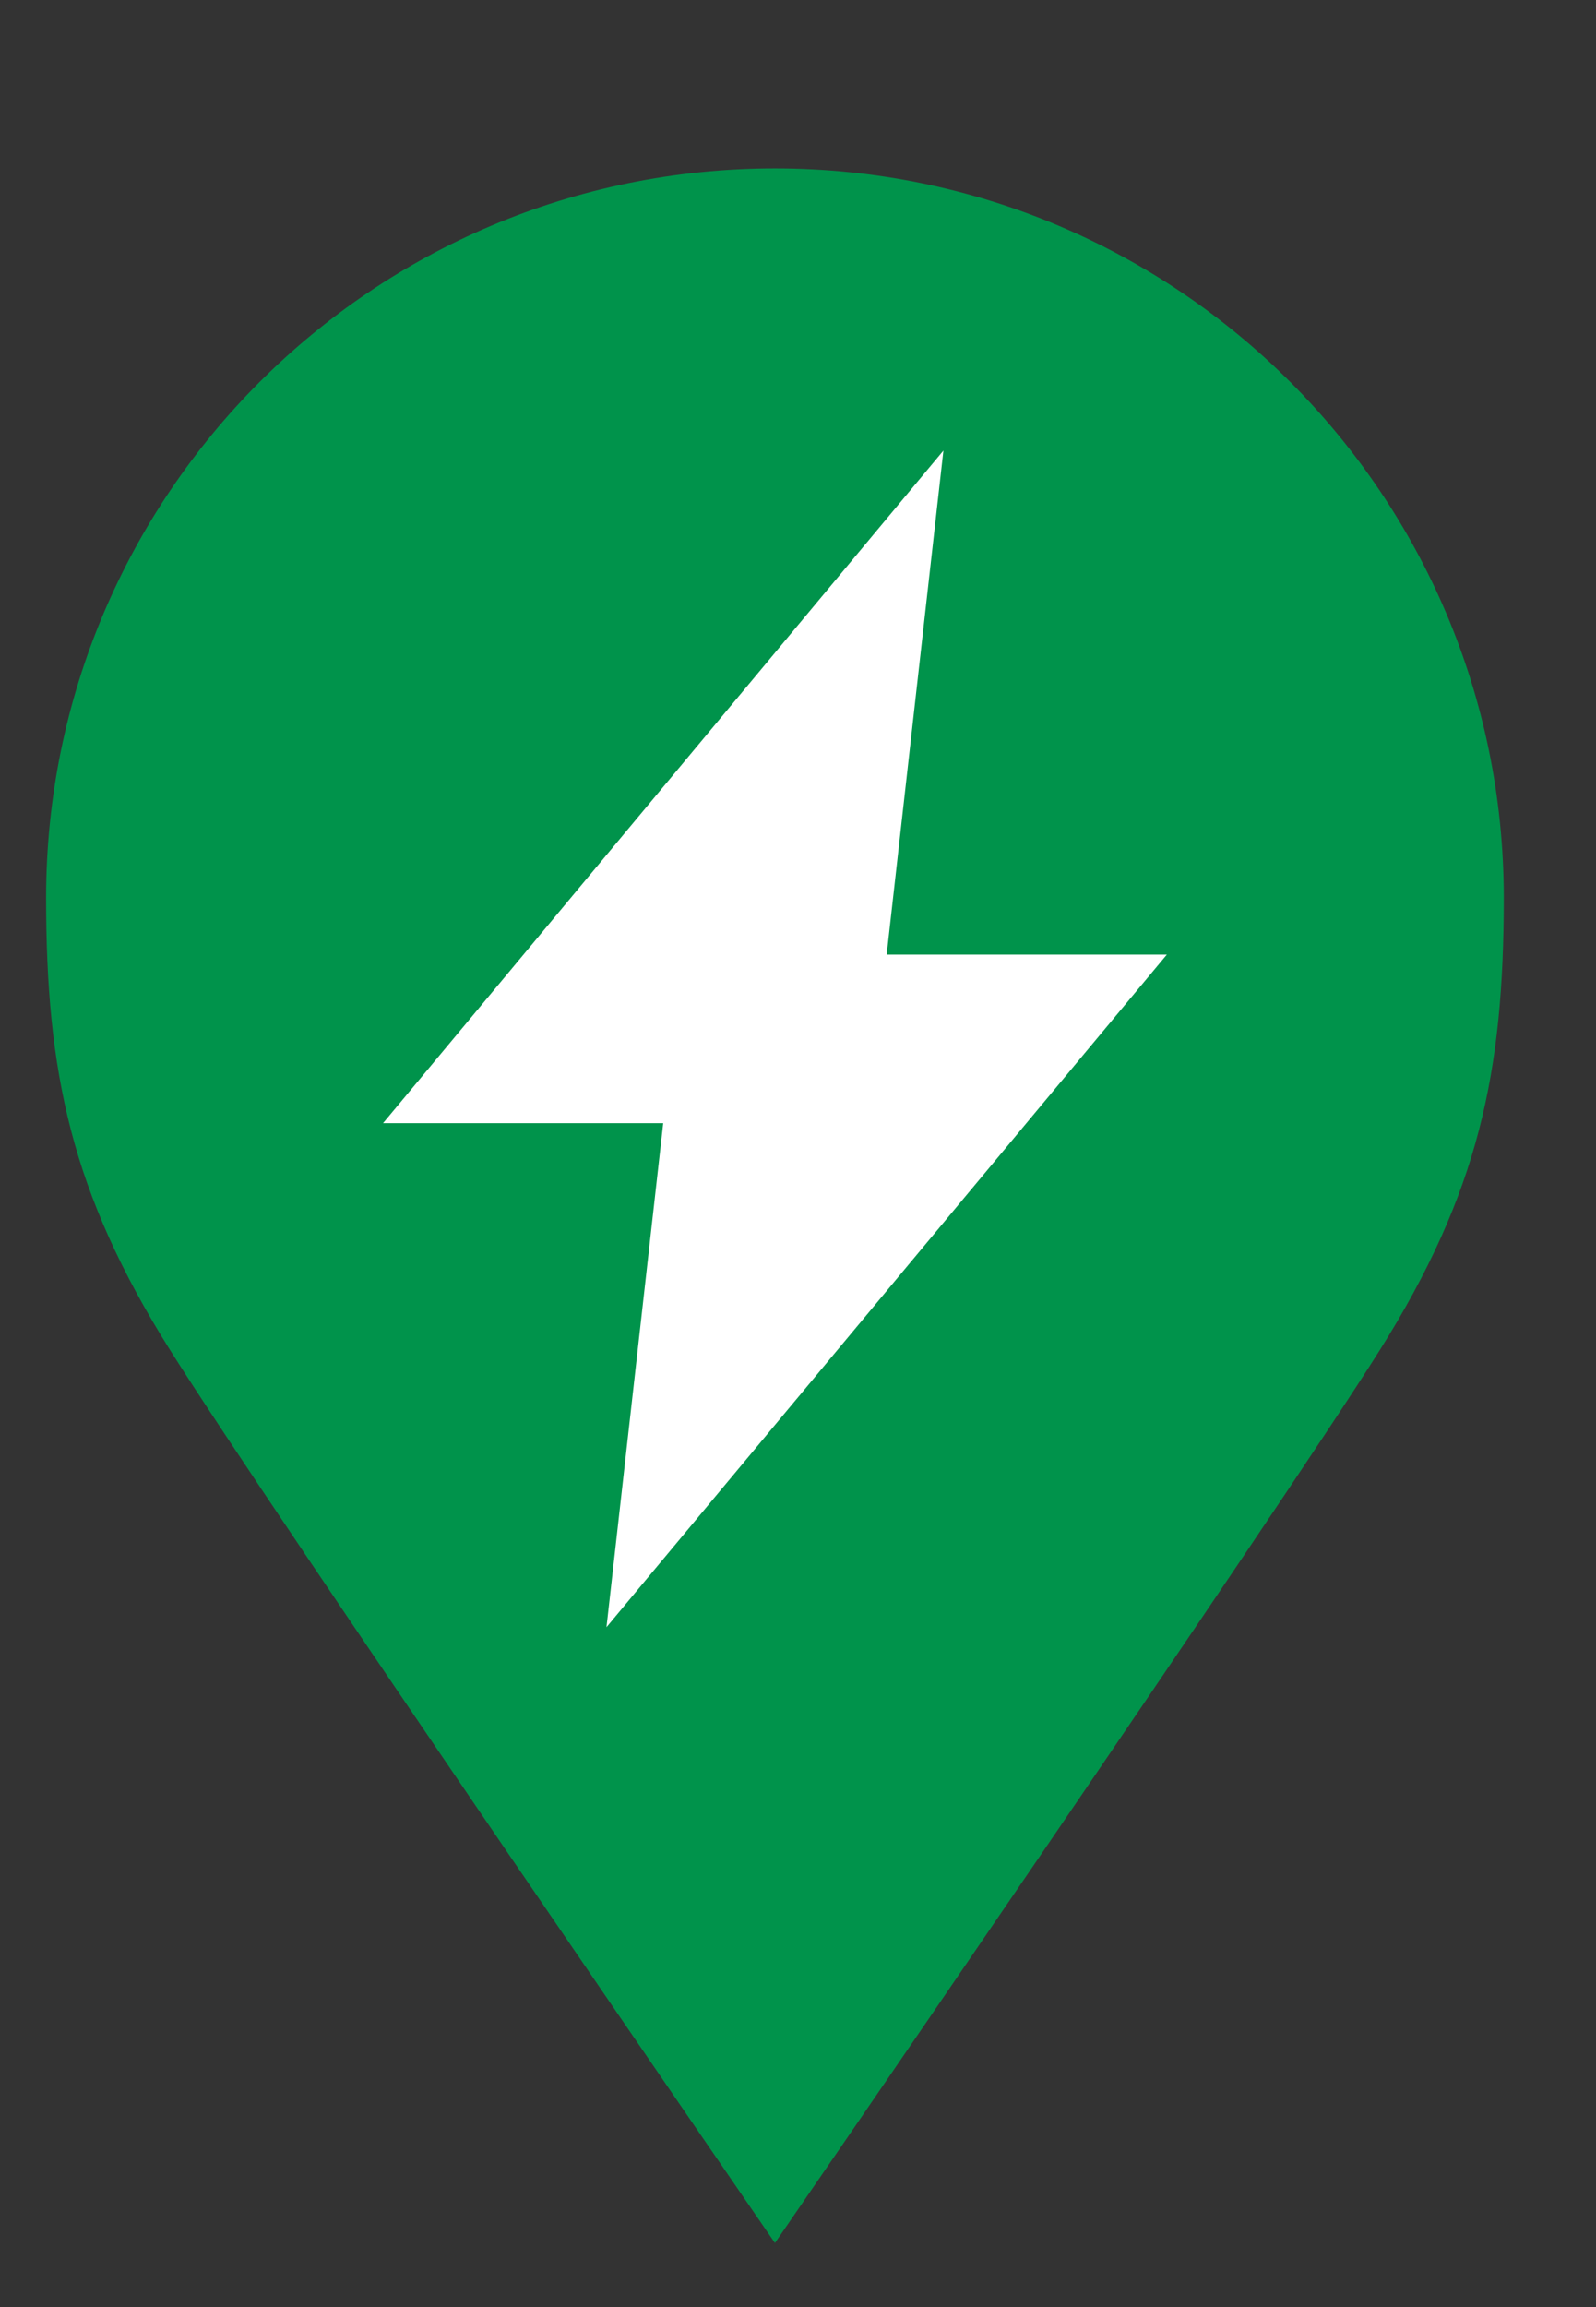 <svg width="9" height="13" viewBox="0 0 9 13" fill="none" xmlns="http://www.w3.org/2000/svg">
<rect x="0" y="0" width="9" height="13" fill="#333333" stroke="none"/>
<path d="M7.54 4.479C7.54 6.229 6.12 9.939 4.37 9.939C2.62 9.939 1.2 6.229 1.2 4.479C1.2 2.729 2.62 1.309 4.37 1.309C6.12 1.309 7.54 2.729 7.54 4.479Z" fill="white"/>
<path d="M4.37 0.949C2.1 0.949 0.26 2.789 0.26 5.059C0.26 6.039 0.4 6.719 0.96 7.609C1.52 8.499 4.37 12.639 4.37 12.639C4.37 12.639 7.22 8.499 7.78 7.609C8.34 6.719 8.48 6.039 8.48 5.059C8.48 2.789 6.64 0.949 4.37 0.949ZM3.42 9.169L3.74 6.329H2.16L5.32 2.539L5 5.379H6.58L3.42 9.169Z" fill="#00934B"/>
</svg>
